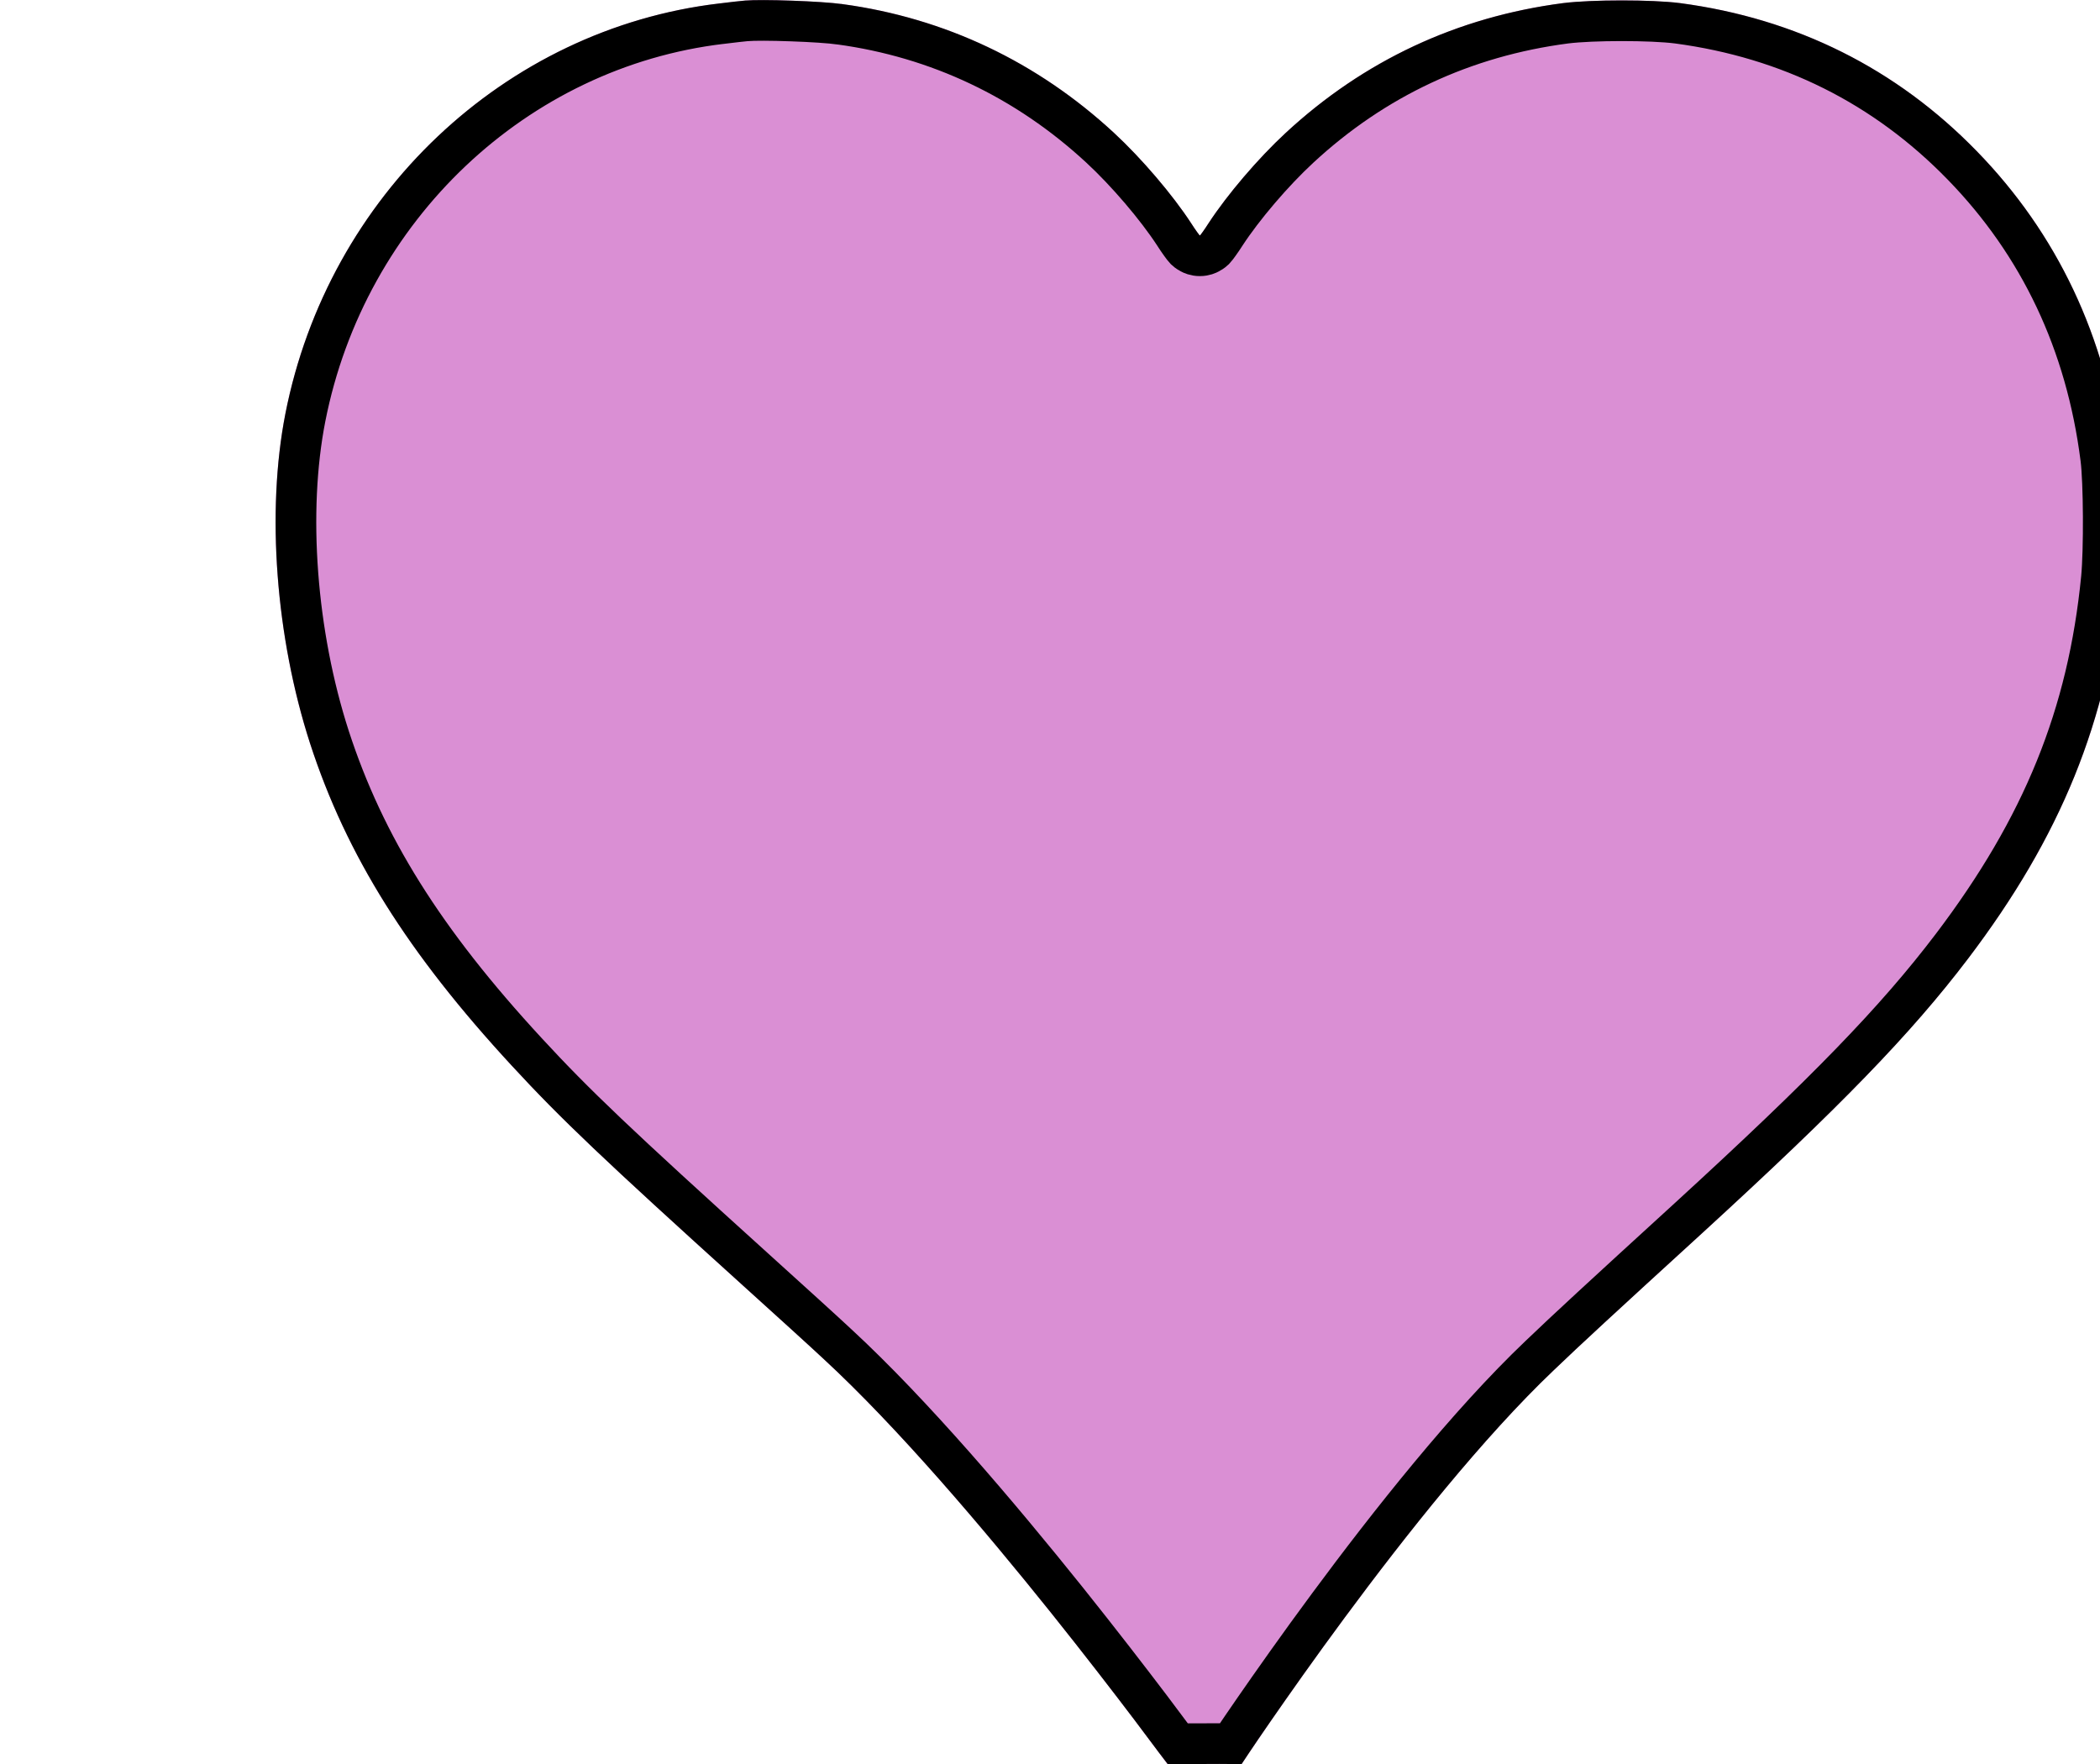 <?xml version="1.0" encoding="UTF-8"?> <svg xmlns="http://www.w3.org/2000/svg" width="25" height="21" viewBox="0 0 25 21" fill="none"> <g filter="url(#filter0_dd_94_118)"> <path d="M5.867 0.007C5.824 0.01 5.685 0.026 5.558 0.042C3.004 0.346 0.908 2.33 0.397 4.925C0.169 6.091 0.282 7.587 0.691 8.852C1.125 10.182 1.852 11.345 3.094 12.689C3.682 13.325 4.184 13.802 5.824 15.286C6.221 15.644 6.663 16.045 6.804 16.178C8.565 17.803 10.897 21.001 10.897 21.001H11.289L11.516 20.999L11.781 21.001C11.781 21.001 13.824 17.904 15.497 16.312C15.825 15.998 16.199 15.653 17.263 14.682C18.907 13.176 19.748 12.309 20.429 11.413C21.535 9.956 22.093 8.582 22.259 6.903C22.291 6.557 22.288 5.729 22.25 5.428C22.069 4.006 21.491 2.784 20.534 1.8C19.576 0.816 18.384 0.22 17.002 0.037C16.67 -0.006 15.947 -0.006 15.609 0.037C14.348 0.201 13.237 0.72 12.307 1.581C11.979 1.884 11.609 2.317 11.387 2.658C11.336 2.738 11.289 2.803 11.284 2.803C11.279 2.803 11.232 2.738 11.181 2.658C10.959 2.317 10.589 1.884 10.261 1.581C9.348 0.736 8.249 0.215 7.031 0.049C6.78 0.014 6.065 -0.011 5.867 0.007Z" fill="#DA8FD4"></path> <path d="M5.889 0.248L5.887 0.248C5.85 0.251 5.716 0.266 5.588 0.282L5.586 0.282C3.141 0.573 1.126 2.475 0.635 4.971C0.415 6.092 0.524 7.546 0.922 8.777C1.341 10.065 2.047 11.198 3.272 12.524C3.851 13.152 4.346 13.622 5.987 15.106C6.382 15.463 6.825 15.865 6.97 16.001C7.864 16.826 8.896 18.044 9.7 19.047C10.103 19.551 10.451 20.003 10.698 20.329C10.822 20.493 10.921 20.625 10.988 20.716C10.999 20.731 11.01 20.745 11.02 20.758H11.288H11.289L11.514 20.757V20.757L11.518 20.757L11.652 20.758C11.658 20.749 11.664 20.739 11.671 20.729C11.73 20.641 11.817 20.513 11.927 20.354C12.146 20.038 12.455 19.598 12.817 19.109C13.538 18.134 14.477 16.948 15.33 16.137C15.661 15.82 16.036 15.474 17.099 14.503C18.741 13 19.569 12.145 20.236 11.267C21.317 9.842 21.857 8.509 22.017 6.88C22.049 6.547 22.045 5.738 22.009 5.458C21.835 4.086 21.279 2.913 20.36 1.969C19.441 1.024 18.3 0.454 16.97 0.277C16.659 0.237 15.958 0.237 15.639 0.277C14.429 0.435 13.365 0.932 12.472 1.758C12.156 2.05 11.8 2.468 11.59 2.79C11.563 2.832 11.537 2.871 11.515 2.901C11.505 2.915 11.494 2.93 11.484 2.943C11.48 2.948 11.472 2.958 11.463 2.968C11.458 2.972 11.448 2.982 11.435 2.993C11.428 2.998 11.415 3.008 11.397 3.017C11.383 3.025 11.342 3.045 11.284 3.045C11.226 3.045 11.185 3.025 11.171 3.017C11.153 3.008 11.14 2.998 11.133 2.993C11.12 2.982 11.11 2.972 11.105 2.968C11.096 2.958 11.088 2.948 11.084 2.943C11.074 2.93 11.063 2.915 11.053 2.901C11.031 2.871 11.005 2.832 10.978 2.79C10.768 2.468 10.412 2.05 10.096 1.758C9.219 0.947 8.166 0.448 6.999 0.289L6.998 0.289C6.886 0.273 6.656 0.258 6.421 0.25C6.184 0.241 5.97 0.241 5.889 0.248Z" stroke="black" stroke-width="0.484"></path> </g> <defs> <filter id="filter0_dd_94_118" x="0.281" y="0.001" width="24" height="21" filterUnits="userSpaceOnUse" color-interpolation-filters="sRGB"> <feFlood flood-opacity="0" result="BackgroundImageFix"></feFlood> <feColorMatrix in="SourceAlpha" type="matrix" values="0 0 0 0 0 0 0 0 0 0 0 0 0 0 0 0 0 0 127 0" result="hardAlpha"></feColorMatrix> <feOffset dx="2"></feOffset> <feComposite in2="hardAlpha" operator="out"></feComposite> <feColorMatrix type="matrix" values="0 0 0 0 0 0 0 0 0 0 0 0 0 0 0 0 0 0 1 0"></feColorMatrix> <feBlend mode="normal" in2="BackgroundImageFix" result="effect1_dropShadow_94_118"></feBlend> <feColorMatrix in="SourceAlpha" type="matrix" values="0 0 0 0 0 0 0 0 0 0 0 0 0 0 0 0 0 0 127 0" result="hardAlpha"></feColorMatrix> <feOffset dx="1"></feOffset> <feComposite in2="hardAlpha" operator="out"></feComposite> <feColorMatrix type="matrix" values="0 0 0 0 0 0 0 0 0 0 0 0 0 0 0 0 0 0 1 0"></feColorMatrix> <feBlend mode="normal" in2="effect1_dropShadow_94_118" result="effect2_dropShadow_94_118"></feBlend> <feBlend mode="normal" in="SourceGraphic" in2="effect2_dropShadow_94_118" result="shape"></feBlend> </filter> </defs> </svg> 